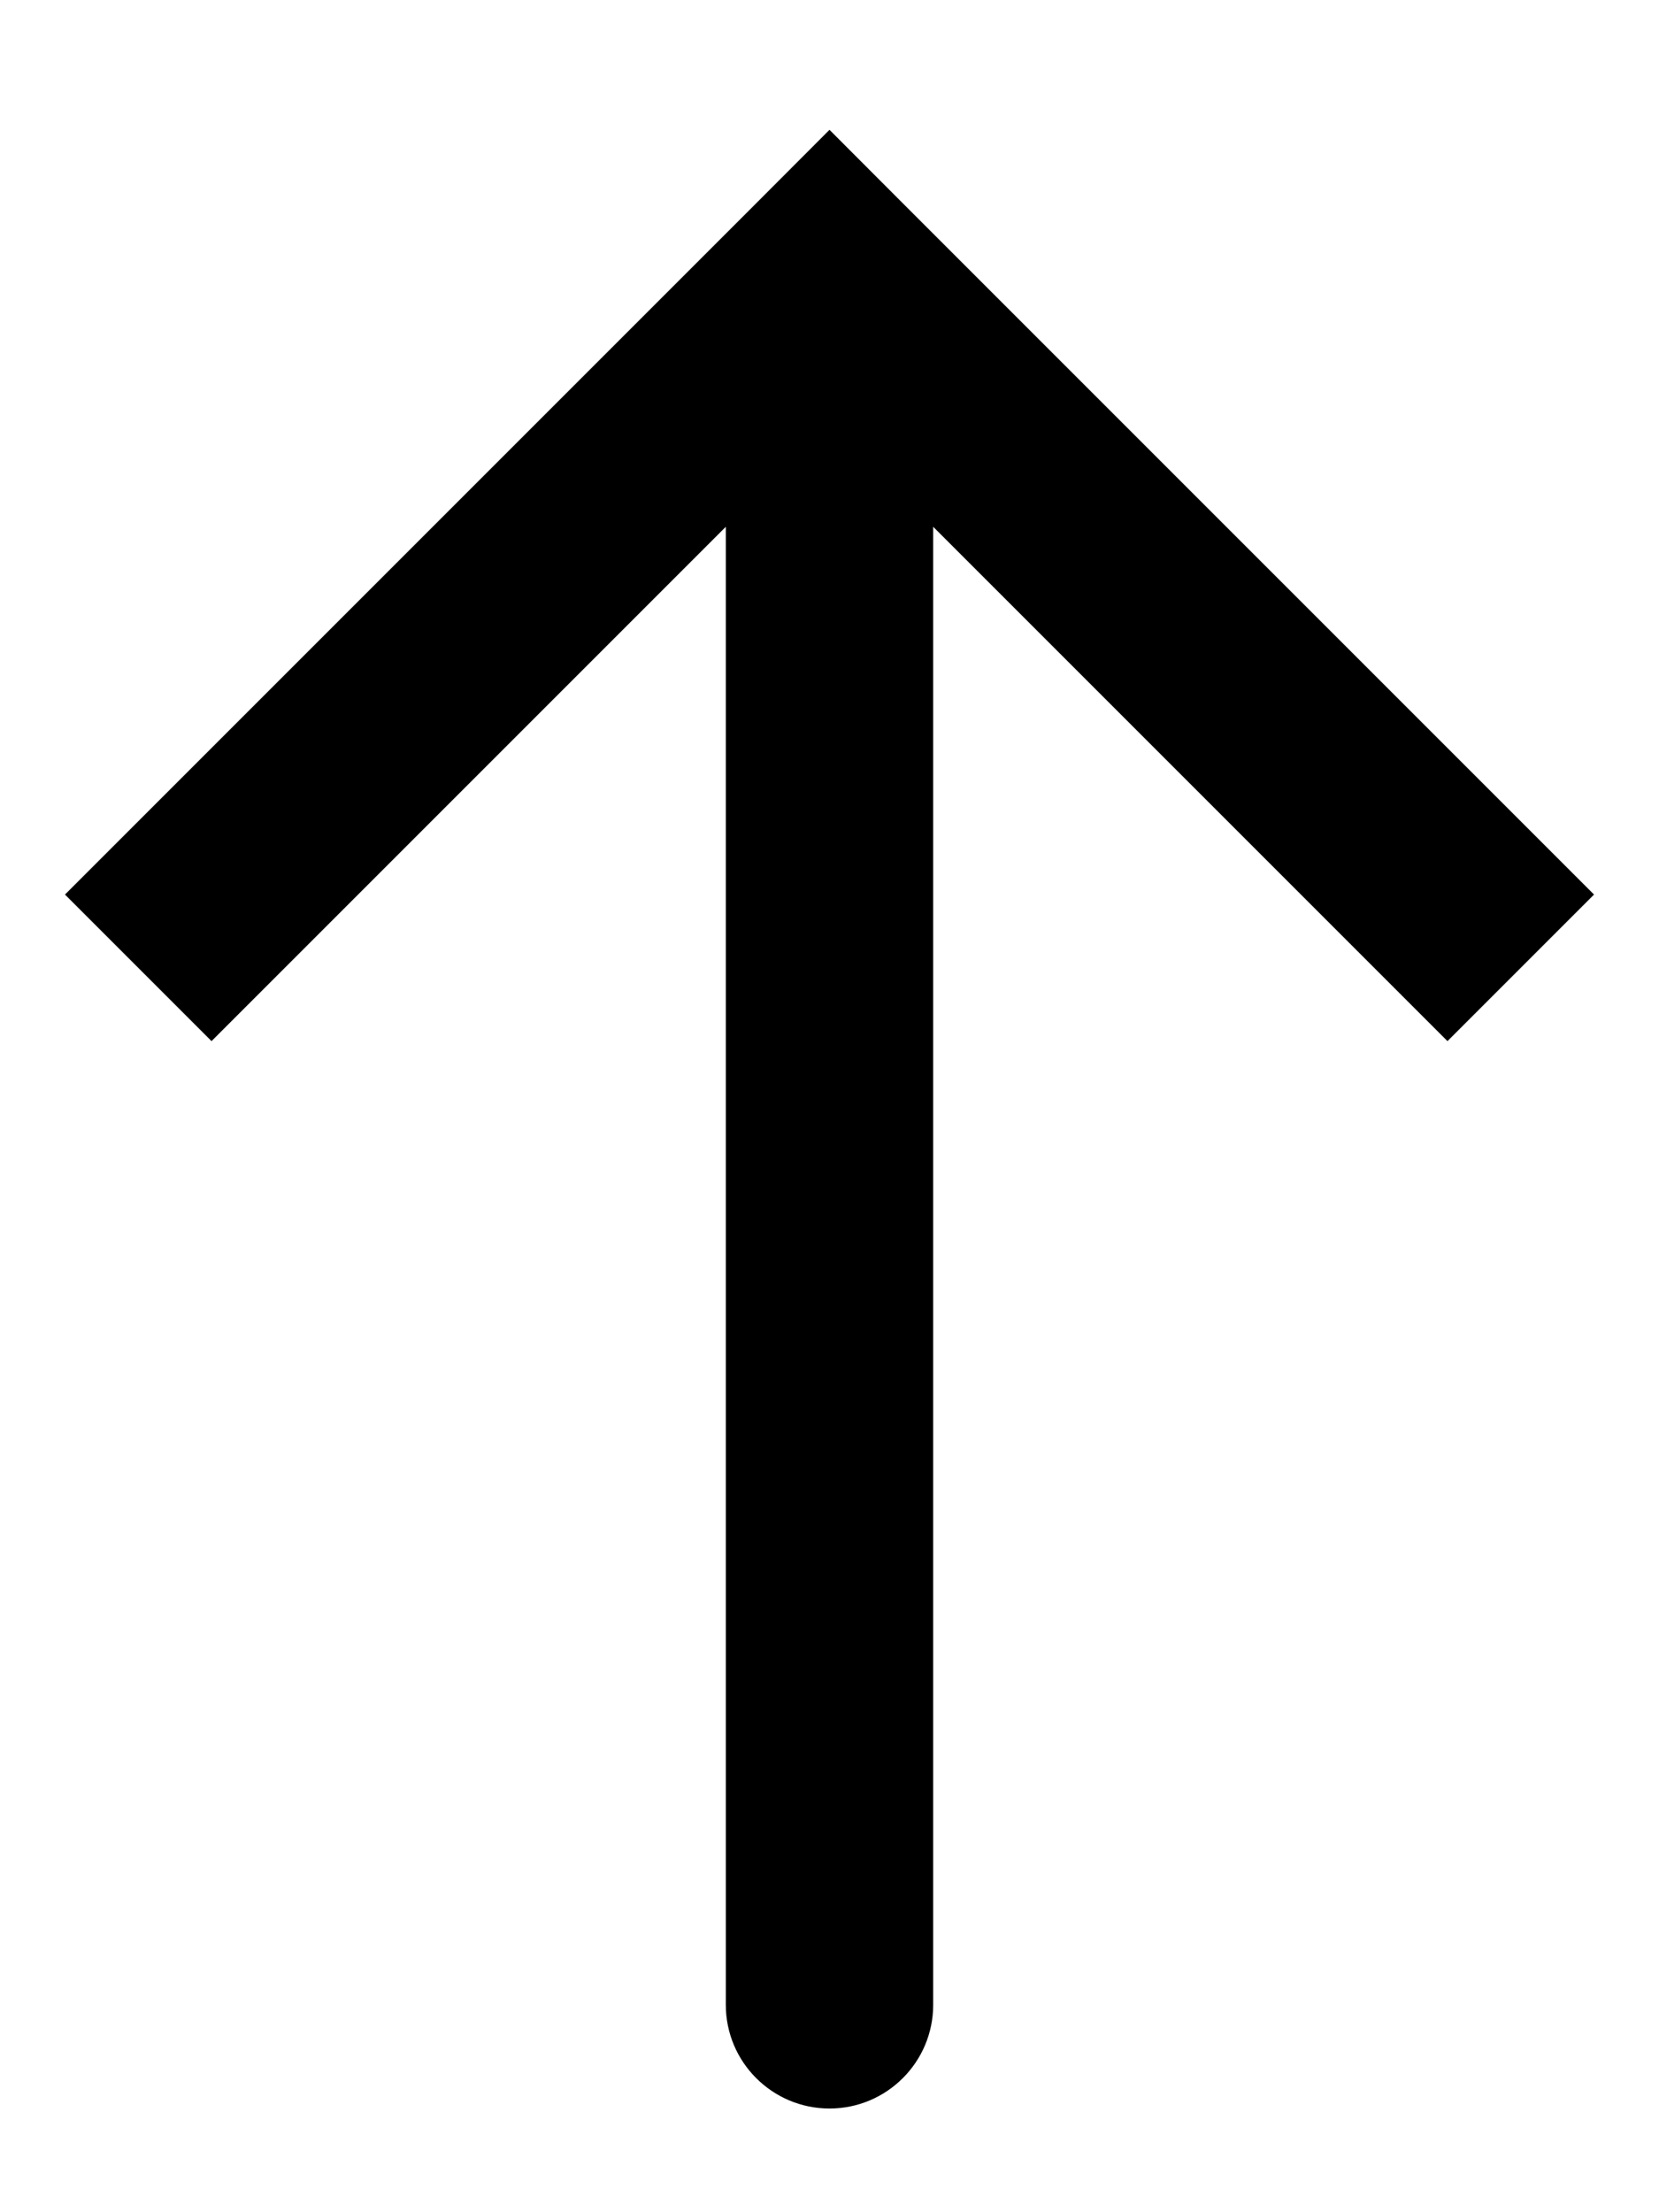 <svg width="12" height="16" viewBox="0 0 12 16" fill="none" xmlns="http://www.w3.org/2000/svg">
<g clip-path="url(#clip0_4042_2546)">
<path d="M6 2L5.47 1.47L6 0.939L6.53 1.47L6 2ZM6.75 14.5C6.75 14.914 6.414 15.25 6 15.25C5.586 15.25 5.25 14.914 5.25 14.5H6.75ZM0.47 6.47L5.47 1.47L6.53 2.53L1.53 7.53L0.47 6.47ZM6.53 1.47L11.53 6.47L10.47 7.53L5.47 2.53L6.53 1.47ZM6.75 2V14.5H5.25V2H6.75Z" fill="black"/>
</g>
<defs>
<clipPath id="clip0_4042_2546">
<rect width="12" height="16" fill="white"/>
</clipPath>
</defs>
</svg>
